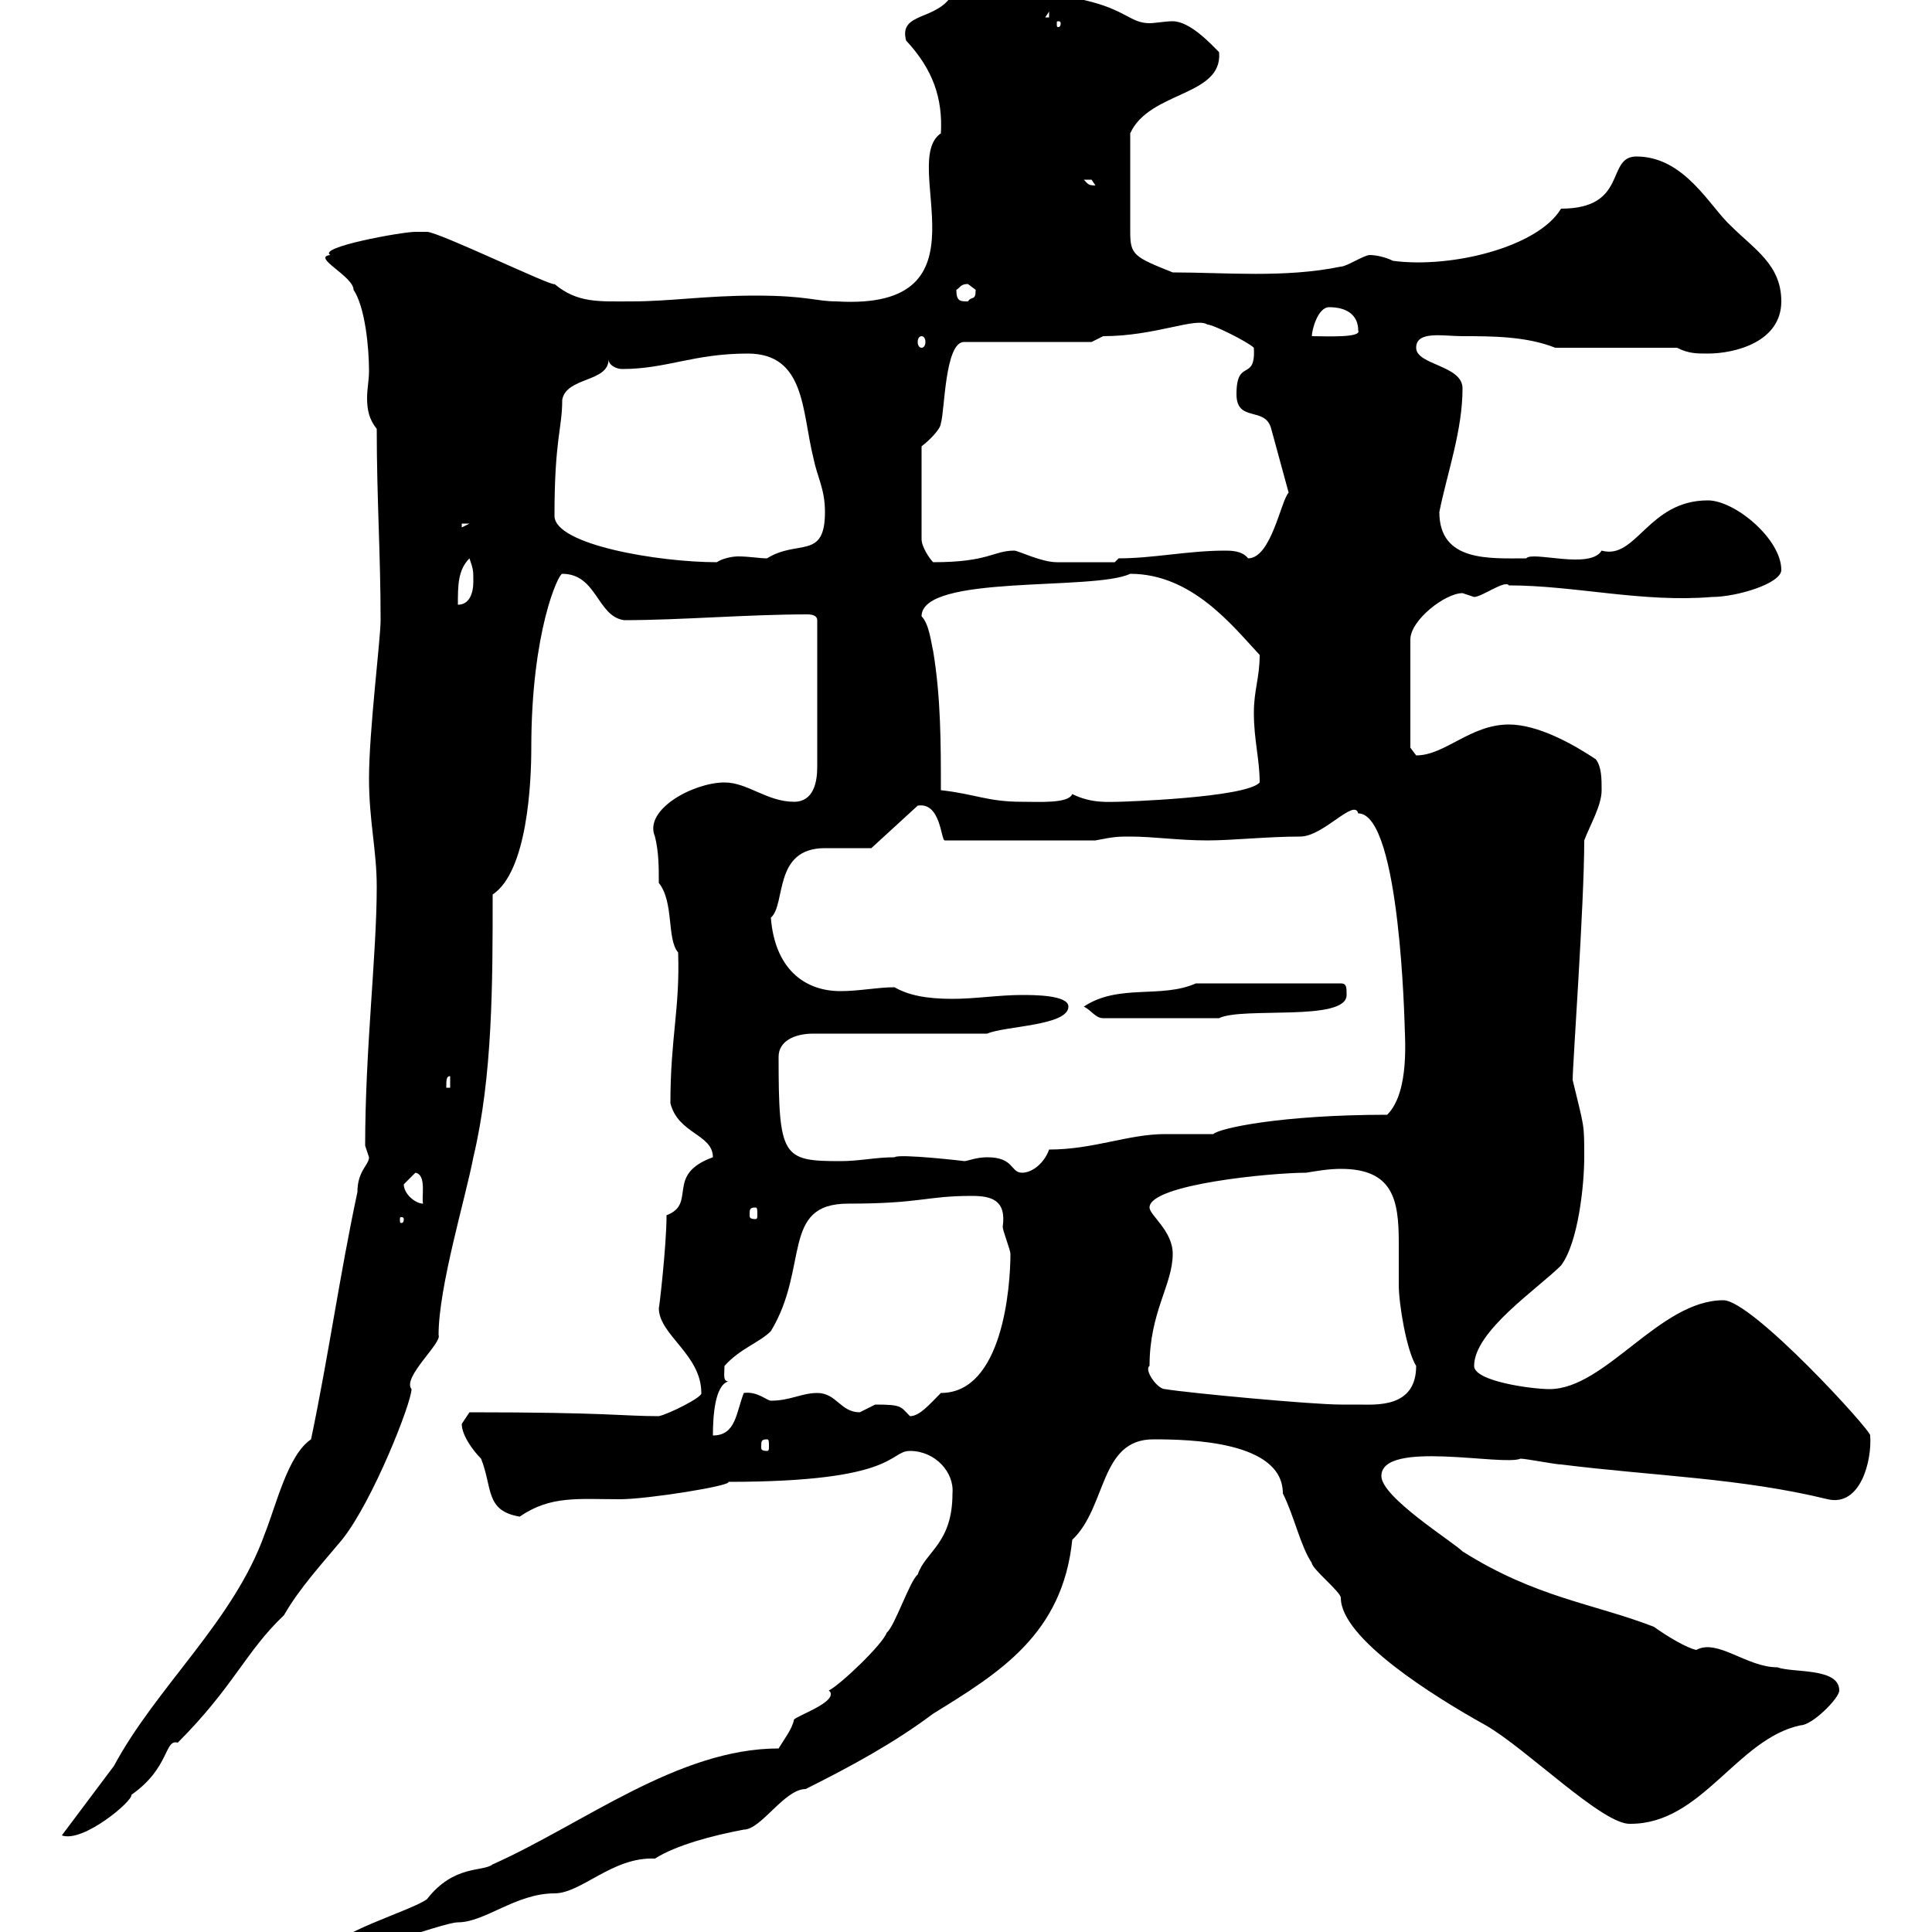 <svg xmlns="http://www.w3.org/2000/svg" xmlns:xlink="http://www.w3.org/1999/xlink" width="300" height="300"><path d="M120.90 271.50C105.30 271.50 90.60 283.20 76.50 289.50C75 290.70 70.50 289.50 66.30 294.90C63.90 296.70 51.30 300.30 51.30 303C53.40 304.50 68.70 298.50 71.10 298.50C75.30 298.50 80.10 294 86.10 294C90.30 294 95.10 288.30 101.70 288.60C105 286.50 110.70 285 115.50 284.10C118.20 284.10 121.80 277.80 125.10 277.80C132.30 274.20 138.90 270.60 144.90 266.10C155.10 259.80 165 253.80 166.50 239.10C171.90 234 170.70 223.50 179.10 223.50C184.80 223.50 199.20 223.80 199.20 231.90C201 235.50 201.90 240 203.70 242.70C203.70 243.60 208.20 247.20 208.20 248.10C208.20 254.40 222.60 263.40 230.70 267.90C237 271.50 249 283.50 253.20 283.20C264.30 283.20 269.70 270 279.60 267.90C281.40 267.90 285.60 263.70 285.60 262.50C285.60 258.90 278.40 259.80 276 258.90C271.20 258.90 266.70 254.40 263.40 256.20C261.90 255.90 258.90 254.10 256.80 252.60C247.50 249 238.50 248.10 227.10 240.90C225.60 239.40 214.50 232.50 214.50 229.20C214.50 223.50 233.40 227.70 236.10 226.50C237 226.50 241.50 227.40 242.40 227.40C256.80 229.20 270.30 229.50 283.80 232.80C288.90 234 290.70 226.80 290.40 222.90C290.70 222.30 272.10 201.90 267.60 201.90C257.70 201.90 249.30 215.70 240.60 215.70C237.90 215.70 228.90 214.50 228.90 212.10C228.90 206.70 238.80 200.10 242.40 196.50C245.10 192.90 246 183.90 246 179.70C246 174.30 246 175.20 244.20 167.70C244.20 165.30 246 140.40 246 130.50C246.90 128.10 248.70 125.10 248.70 122.70C248.70 120.90 248.70 119.10 247.80 117.90C244.20 115.50 238.80 112.50 234.30 112.50C228.30 112.50 224.40 117.30 219.90 117.30C219.90 117.30 219 116.10 219 116.10L219 99.30C219 96.30 224.40 92.10 227.10 92.10C227.10 92.10 228.90 92.70 228.90 92.70C230.10 92.70 233.70 90 234.30 90.90C244.50 90.90 255 93.60 265.80 92.70C269.70 92.70 276.60 90.60 276.60 88.50C276.60 83.70 269.40 77.70 265.20 77.70C255.90 77.70 254.10 87 248.70 85.50C246.90 88.50 237.90 85.50 237 86.70C231.30 86.70 223.50 87.30 223.50 79.50C224.70 73.50 227.10 66.90 227.10 60.30C227.10 56.70 219.90 56.70 219.90 54C219.90 51.30 224.10 52.20 227.10 52.20C231.60 52.20 237 52.20 241.50 54L260.40 54C262.20 54.90 263.40 54.90 265.20 54.90C269.40 54.90 276.60 53.10 276.60 46.80C276.60 41.10 272.40 38.70 268.80 35.10C265.50 32.10 261.60 24.30 254.10 24.30C249.30 24.30 252.90 32.40 242.40 32.40C238.80 38.40 225.30 41.70 216.30 40.50C215.10 39.90 213.60 39.60 212.70 39.60C211.80 39.60 209.10 41.40 208.20 41.40C199.50 43.20 190.20 42.30 182.10 42.30C176.10 39.90 175.50 39.60 175.50 36L175.50 20.70C178.50 14.10 189.90 15 189.30 8.10C188.10 6.90 184.80 3.30 182.10 3.30C180.90 3.30 179.40 3.60 178.50 3.60C175.50 3.60 174.90 1.50 168.30 0C164.40-0.90 164.10-4.50 157.50-3.60C155.10 0 150.30-3.30 147.90-0.90C145.50 3.30 139.50 1.80 140.70 6.30C144.90 10.80 146.40 15.30 146.10 20.70C139.50 25.20 154.50 48.30 129.90 46.80C126.60 46.80 125.40 45.90 117.30 45.90C109.50 45.90 104.10 46.80 98.10 46.80C93 46.80 89.70 47.10 86.10 44.10C86.10 44.70 68.10 36 66.30 36C66.30 36 64.50 36 64.50 36C62.40 36 49.20 38.40 51.30 39.60C48.30 39.90 54.90 42.90 54.90 45C56.70 47.70 57.30 54 57.30 57.60C57.30 59.10 57 60.30 57 61.80C57 63.60 57.30 65.10 58.50 66.60C58.50 77.40 59.10 86.10 59.10 96.30C59.10 99.30 57.30 113.40 57.30 120.90C57.30 127.50 58.50 132 58.50 137.70C58.50 148.20 56.70 162.90 56.70 177.90C56.70 177.90 57.30 179.70 57.30 179.70C57.30 180.90 55.50 181.80 55.50 185.10C52.80 197.70 51 210.60 48.30 223.50C44.70 225.90 42.90 233.70 41.10 238.20C36.30 251.70 24.30 261.90 17.70 274.20C15 277.80 12.30 281.40 9.60 285C12.90 286.20 20.70 279.60 20.40 278.70C26.40 274.50 25.50 270 27.60 270.60C36.30 261.90 38.10 256.50 44.10 250.80C46.50 246.60 50.10 242.70 53.10 239.10C57.90 233.10 63.90 217.80 63.90 215.70C62.40 213.90 68.70 208.50 68.10 207.30C68.10 199.80 72.30 186 73.50 179.70C76.50 167.10 76.50 152.70 76.50 138.90C81.90 135.30 82.50 121.50 82.50 116.10C82.50 98.10 86.70 89.10 87.30 89.10C92.70 89.10 92.70 95.70 96.90 96.30C105.60 96.30 116.10 95.40 125.40 95.40C126.30 95.40 126.90 95.70 126.90 96.30L126.90 119.10C126.90 121.50 126.30 124.50 123.30 124.50C119.10 124.50 116.10 121.50 112.50 121.50C107.70 121.50 99.90 125.70 101.70 129.90C102.30 132.30 102.30 134.70 102.30 137.10C104.70 140.10 103.50 145.80 105.30 147.90C105.60 156.60 104.10 161.10 104.10 171.30C105.30 176.10 110.70 176.10 110.70 179.70C103.20 182.40 108.30 186.90 103.50 188.70C103.50 193.50 102.30 203.70 102.30 203.10C102.30 207.30 108.90 210.30 108.90 216.30C109.20 216.90 103.80 219.60 102.30 219.90C96.60 219.90 94.50 219.30 72.90 219.30C72.90 219.30 71.70 221.10 71.70 221.10C71.70 222.90 73.50 225.30 74.70 226.50C76.50 231 75.30 234.60 80.70 235.50C85.50 232.20 89.70 232.80 96.30 232.80C100.50 232.80 113.70 230.70 113.10 230.10C139.50 230.10 138 225.30 141.30 225.30C145.20 225.30 148.20 228.60 147.90 231.90C147.90 239.70 143.70 240.90 142.50 244.50C141.30 245.40 138.90 252.60 137.70 253.50C137.10 255.30 130.50 261.60 128.70 262.50C129 262.80 129 262.80 129 263.10C129 264.60 123.90 266.40 123.30 267C123 268.50 121.80 270 120.90 271.50ZM119.10 223.50C119.40 223.50 119.40 223.80 119.40 224.70C119.40 225 119.40 225.30 119.10 225.30C118.20 225.30 118.20 225 118.20 224.70C118.20 223.80 118.20 223.50 119.10 223.50ZM113.10 214.50C112.20 214.50 112.50 213.30 112.50 212.10C114.90 209.40 117.90 208.50 119.70 206.70C125.70 196.80 121.20 186.90 131.70 186.90C143.10 186.90 143.70 185.70 150.90 185.70C153.90 185.70 156.30 186.30 155.70 190.50C155.70 191.10 156.90 194.10 156.90 194.70C156.90 199.80 155.70 216.30 146.10 216.30C144.30 218.10 142.80 219.90 141.30 219.90C139.80 218.40 140.10 218.10 135.90 218.10C135.90 218.10 133.50 219.30 133.50 219.30C130.50 219.30 129.90 216.30 126.90 216.30C124.50 216.30 122.70 217.50 119.70 217.50C119.10 217.50 117.60 216 115.50 216.30C114.30 219.30 114.30 222.90 110.70 222.90C110.70 219.90 111 215.10 113.10 214.50ZM180.90 215.70C179.70 215.70 177.60 212.70 178.50 212.10C178.50 203.70 182.10 199.50 182.10 194.70C182.10 191.10 178.50 188.70 178.50 187.50C178.50 183.90 197.40 182.10 202.80 182.10C204.60 181.80 206.40 181.50 208.20 181.50C216.30 181.50 217.20 186.30 217.20 192.90C217.20 195 217.20 197.10 217.20 199.50C217.20 202.50 218.40 209.70 219.90 212.10C219.90 218.70 213.60 218.10 210.90 218.10C210 218.10 208.20 218.10 208.20 218.10C203.70 218.10 184.50 216.30 180.90 215.70ZM62.70 189.30C62.70 189.90 62.40 189.90 62.40 189.90C62.10 189.90 62.10 189.90 62.10 189.30C62.10 189 62.10 189 62.40 189C62.40 189 62.70 189 62.70 189.30ZM117.30 187.50C117.60 187.50 117.60 187.80 117.60 188.70C117.60 189 117.60 189.30 117.30 189.30C116.40 189.30 116.40 189 116.40 188.70C116.40 187.80 116.40 187.50 117.30 187.50ZM62.70 183.90C62.70 183.90 64.50 182.10 64.50 182.10C66.30 182.40 65.40 186 65.70 186.90C64.50 186.90 62.70 185.40 62.70 183.90ZM153.30 179.70C151.50 179.70 150.30 180.30 149.70 180.30C150 180.30 139.50 179.10 138.90 179.70C135.90 179.70 133.50 180.30 130.50 180.30C121.50 180.30 120.90 179.70 120.90 164.10C120.90 161.70 123.30 160.50 126.30 160.50L153.30 160.50C156 159.30 165.90 159.30 165.90 156.30C165.90 154.50 160.50 154.50 158.70 154.50C155.10 154.50 151.50 155.10 147.90 155.10C143.70 155.10 141 154.50 138.90 153.30C136.20 153.30 133.50 153.90 130.50 153.90C124.80 153.90 120.30 150.30 119.70 142.50C122.10 140.40 120 131.70 128.10 131.70C128.70 131.70 134.10 131.70 135.30 131.70L142.50 125.10C146.10 124.50 146.10 130.50 146.70 130.50L170.10 130.50C173.10 129.90 173.70 129.90 175.50 129.90C179.10 129.90 183 130.50 187.50 130.50C191.40 130.50 196.80 129.90 201.90 129.90C205.50 129.90 210.30 123.90 210.90 126.30C217.50 126.30 218.10 160.20 218.10 158.70C218.10 160.80 219 169.50 215.40 173.10C198.90 173.10 189.30 175.20 188.40 176.10C187.50 176.10 182.10 176.10 180.90 176.10C175.20 176.10 169.80 178.50 162.90 178.50C162.30 180.30 160.50 182.10 158.70 182.10C156.90 182.10 157.50 179.70 153.30 179.70ZM69.90 167.10L69.90 168.90L69.30 168.90C69.30 167.70 69.30 167.10 69.90 167.10ZM168.30 156.30C169.50 156.90 170.10 158.10 171.30 158.10L189.30 158.10C192.90 156.30 209.10 158.70 209.10 154.50C209.10 153.30 209.10 152.70 208.20 152.70L185.70 152.70C180.30 155.10 173.70 152.70 168.30 156.30ZM146.10 122.70C146.10 115.50 146.10 108.30 144.90 101.10C144.60 99.90 144.30 96.90 143.10 95.70C143.10 89.10 169.80 91.80 175.50 89.10C185.10 89.10 191.40 97.20 195.60 101.70C195.60 105.30 194.70 107.10 194.70 110.70C194.70 114.90 195.60 117.90 195.60 121.50C193.50 123.90 174 124.50 173.70 124.50C172.20 124.50 169.50 124.80 166.50 123.30C165.90 124.80 161.40 124.50 158.70 124.50C153.30 124.50 151.50 123.30 146.10 122.70ZM72.90 86.70C73.50 88.50 73.50 88.50 73.50 90.30C73.50 92.10 72.90 93.90 71.10 93.90C71.10 90.90 71.10 88.50 72.90 86.70ZM86.10 80.10C86.10 68.10 87.30 66.60 87.30 62.10C87.90 58.50 94.50 59.40 94.50 55.80C94.50 56.70 95.70 57.30 96.60 57.30C103.50 57.30 107.70 54.90 116.10 54.90C125.10 54.90 124.50 63.90 126.30 71.10C126.90 74.10 128.10 75.90 128.10 79.50C128.10 87 123.90 83.70 119.10 86.70C117.90 86.70 116.40 86.40 114.60 86.40C113.70 86.40 112.20 86.70 111.30 87.30C102.30 87.30 86.10 84.60 86.10 80.10ZM143.10 69.30C144.30 68.40 146.10 66.60 146.10 65.70C146.70 63.90 146.70 53.10 149.70 53.10L169.50 53.10C169.50 53.10 171.30 52.20 171.30 52.20C179.40 52.20 185.70 49.20 187.50 50.40C188.40 50.40 193.80 53.10 194.70 54C195 59.40 192 55.50 192 61.20C192 65.70 196.50 63 197.40 66.60L200.10 76.50C198.90 77.70 197.40 86.70 193.80 86.70C192.90 85.50 191.10 85.50 190.20 85.50C184.50 85.50 179.10 86.70 173.70 86.70L173.10 87.30C171.30 87.30 165.90 87.30 164.10 87.30C161.70 87.30 158.10 85.50 157.50 85.50C154.20 85.50 153.60 87.30 144.90 87.30C144.30 86.70 143.10 84.90 143.10 83.70ZM71.70 81.30L72.90 81.30L71.70 81.90ZM143.10 52.20C143.40 52.20 143.70 52.50 143.70 53.10C143.70 53.70 143.40 54 143.10 54C142.80 54 142.50 53.70 142.50 53.10C142.50 52.50 142.80 52.20 143.10 52.20ZM206.40 47.70C209.10 47.70 210.90 48.90 210.90 51.30C211.50 52.50 205.80 52.20 203.70 52.20C203.70 51.30 204.60 47.70 206.40 47.70ZM148.50 45C149.10 44.70 149.10 44.10 150.30 44.10C150.30 44.10 151.50 45 151.50 45C151.50 46.80 150.90 45.90 150.30 46.80C149.10 46.80 148.50 46.80 148.50 45ZM168.30 27.90C168.30 27.90 168.30 27.90 169.50 27.90C169.50 27.90 170.10 28.80 170.10 28.80C168.90 28.80 168.90 28.50 168.30 27.90ZM164.70 3.60C164.70 4.20 164.40 4.20 164.40 4.20C164.10 4.20 164.10 4.20 164.10 3.60C164.10 3.30 164.10 3.30 164.40 3.30C164.40 3.30 164.70 3.30 164.70 3.60ZM162.90 1.80L162.90 2.70L162.30 2.70Z"/></svg>